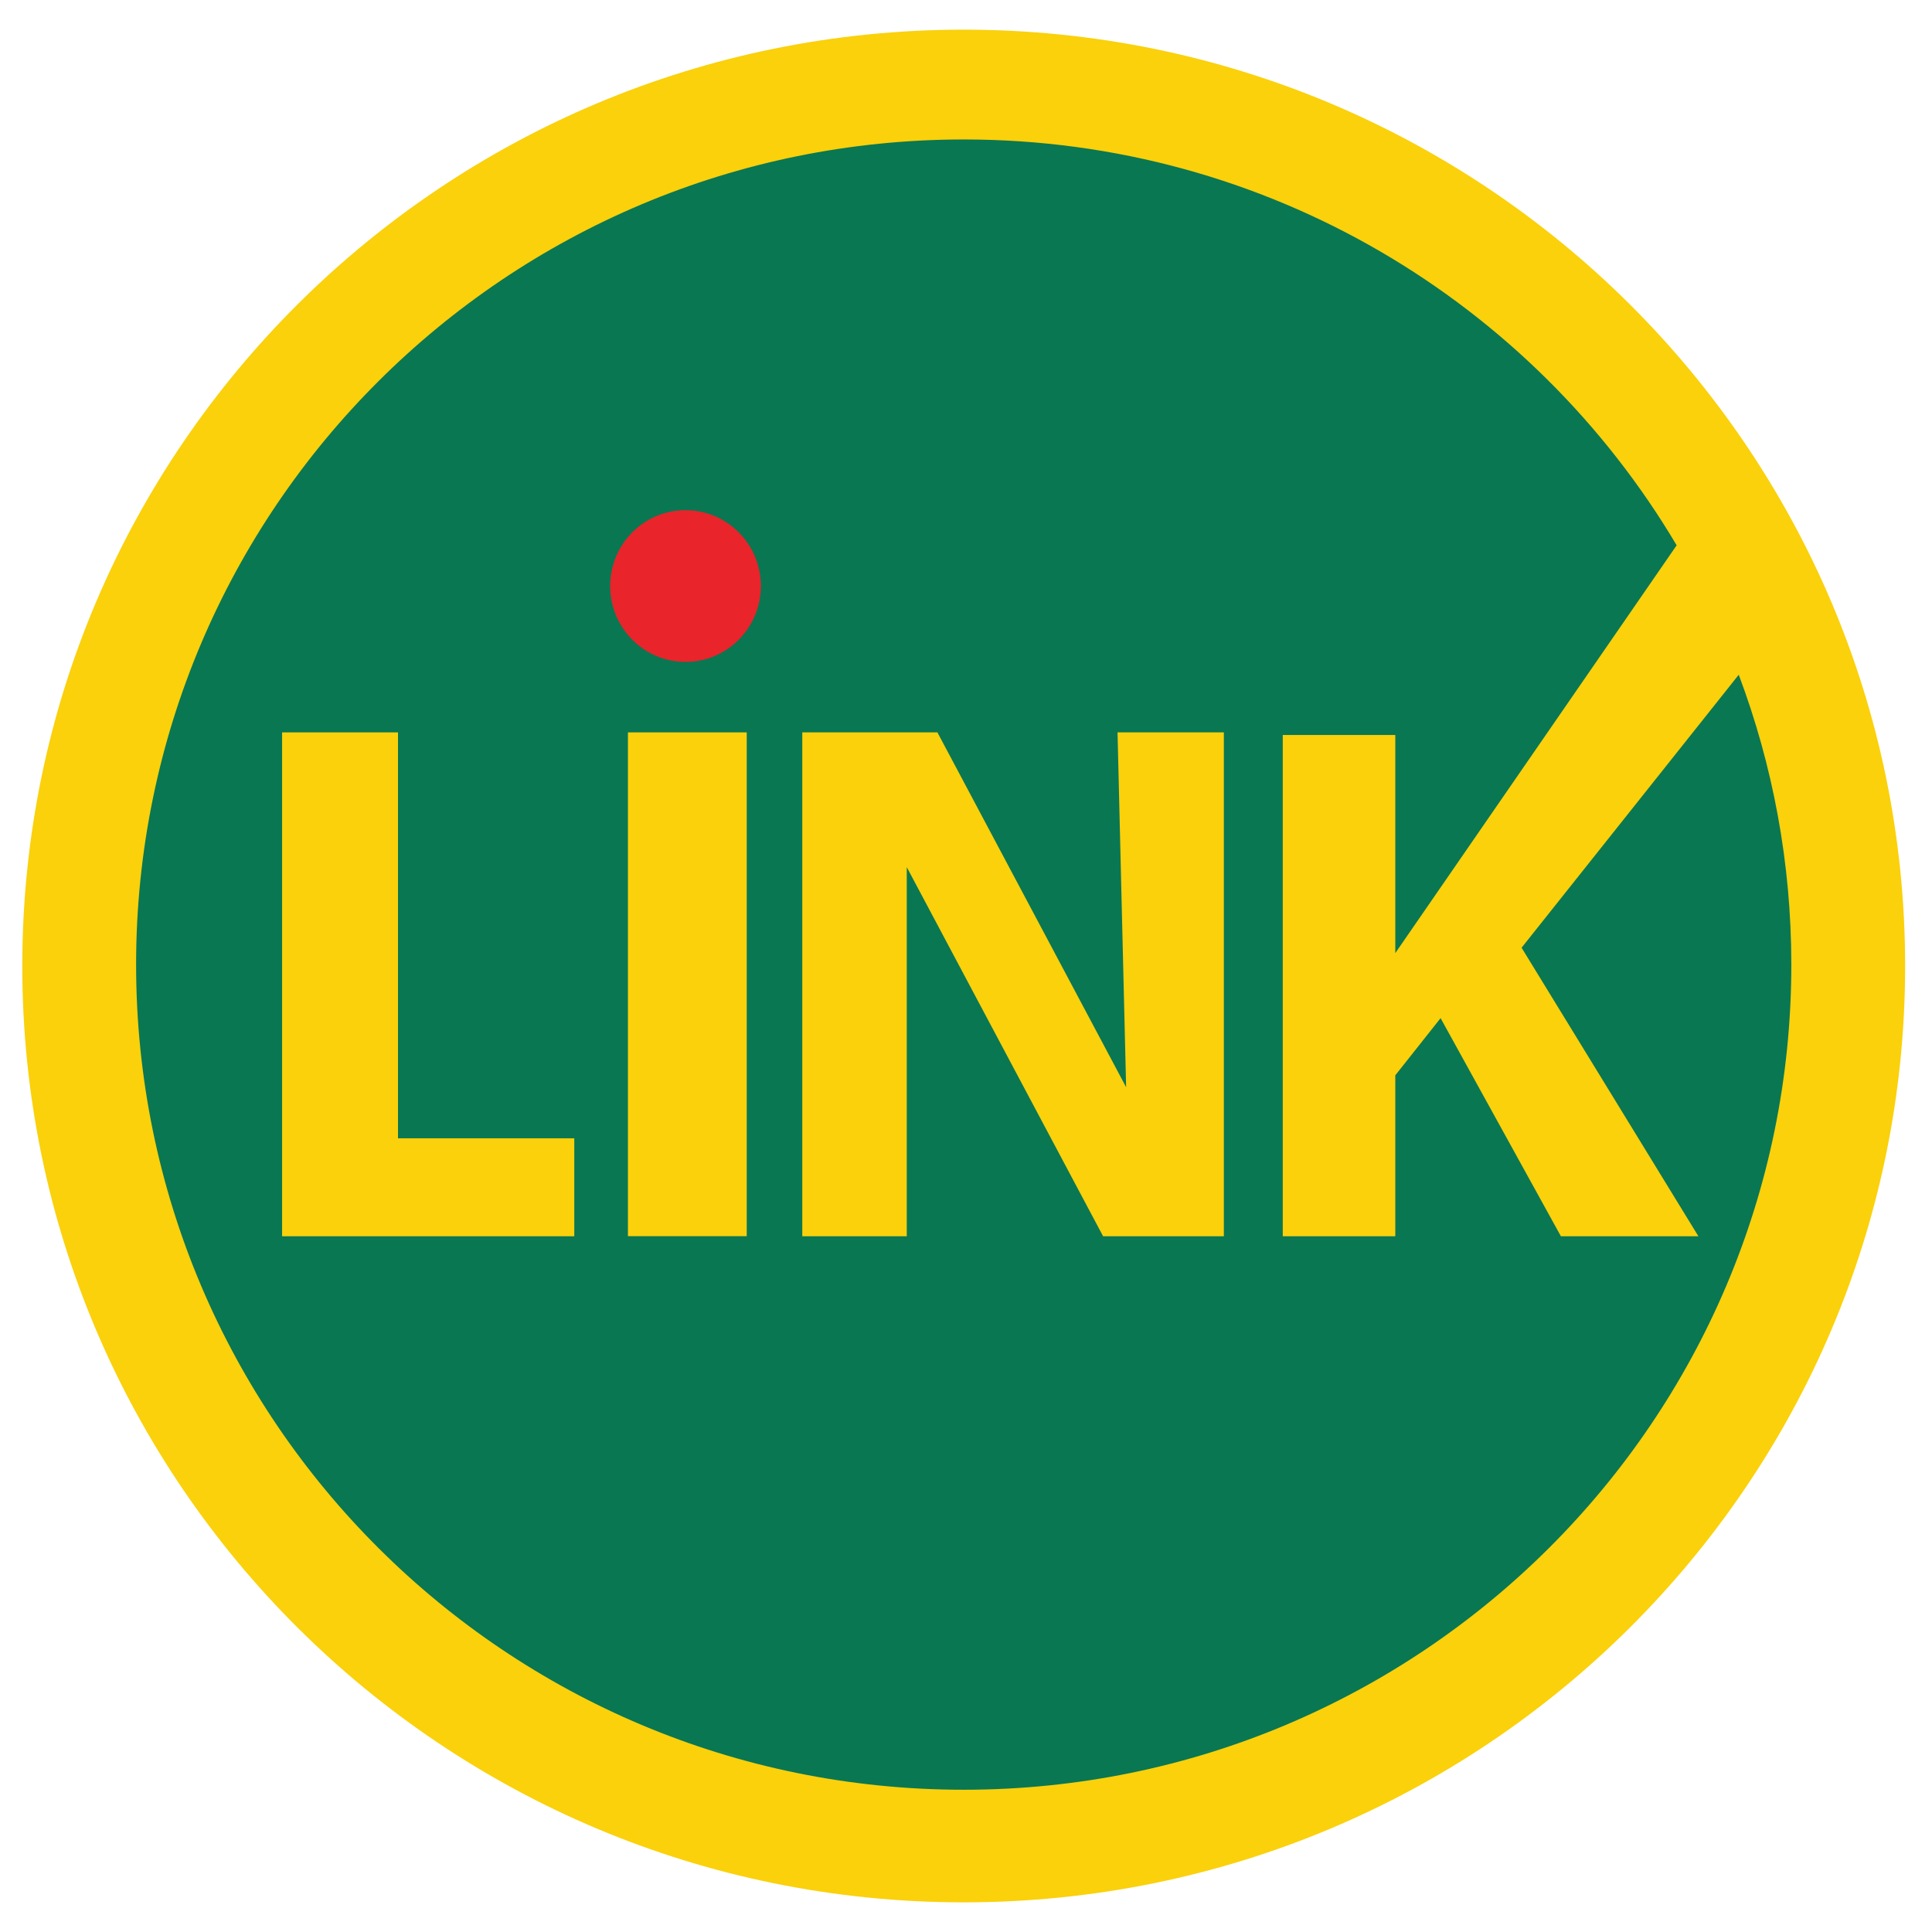<svg width="65" height="65" viewBox="0 0 65 65" fill="none" xmlns="http://www.w3.org/2000/svg">
<g clip-path="url(#clip0_109_283)">
<path d="M32.423 64.002C49.915 64.002 64.096 49.898 64.096 32.5C64.096 15.102 49.915 0.998 32.423 0.998C14.93 0.998 0.75 15.102 0.75 32.5C0.75 49.898 14.93 64.002 32.423 64.002Z" fill="#FAD10B"/>
<path d="M58.498 22.701L51.192 31.885L57.141 41.593H52.515L48.467 34.254L46.943 36.178V41.593H43.157V24.727H46.943V32.066L56.409 18.346C51.564 10.175 42.637 4.692 32.425 4.692C17.044 4.694 4.579 17.123 4.579 32.454C4.579 47.785 17.044 60.214 32.423 60.214C47.802 60.214 60.267 47.785 60.267 32.454C60.267 29.021 59.64 25.736 58.498 22.701Z" fill="#097752"/>
<path d="M56.406 18.346C56.406 18.346 56.411 18.358 56.416 18.364L56.409 18.346H56.406Z" fill="#097752"/>
<path d="M58.498 22.698L58.49 22.68C58.49 22.68 58.495 22.693 58.498 22.701V22.698Z" fill="#097752"/>
<path d="M31.538 24.64H26.992V41.593H30.507V29.174L37.113 41.593H41.175V24.64H37.598L37.887 36.577L31.538 24.64Z" fill="#FAD10B"/>
<path d="M25.123 24.64H21.126V41.59H25.123V24.64Z" fill="#FAD10B"/>
<path d="M9.491 24.64H13.39V38.297H19.321V41.593H9.491V24.64Z" fill="#FAD10B"/>
<path d="M25.598 19.716C25.598 21.125 24.463 22.269 23.063 22.269C21.663 22.269 20.528 21.125 20.528 19.716C20.528 18.307 21.663 17.164 23.063 17.164C24.463 17.164 25.598 18.307 25.598 19.716Z" fill="#E9242B"/>
</g>
<defs>
<clipPath id="clip0_109_283">
<rect width="63.462" height="63.119" fill="white" transform="translate(0.692 0.941)"/>
</clipPath>
</defs>
</svg>
